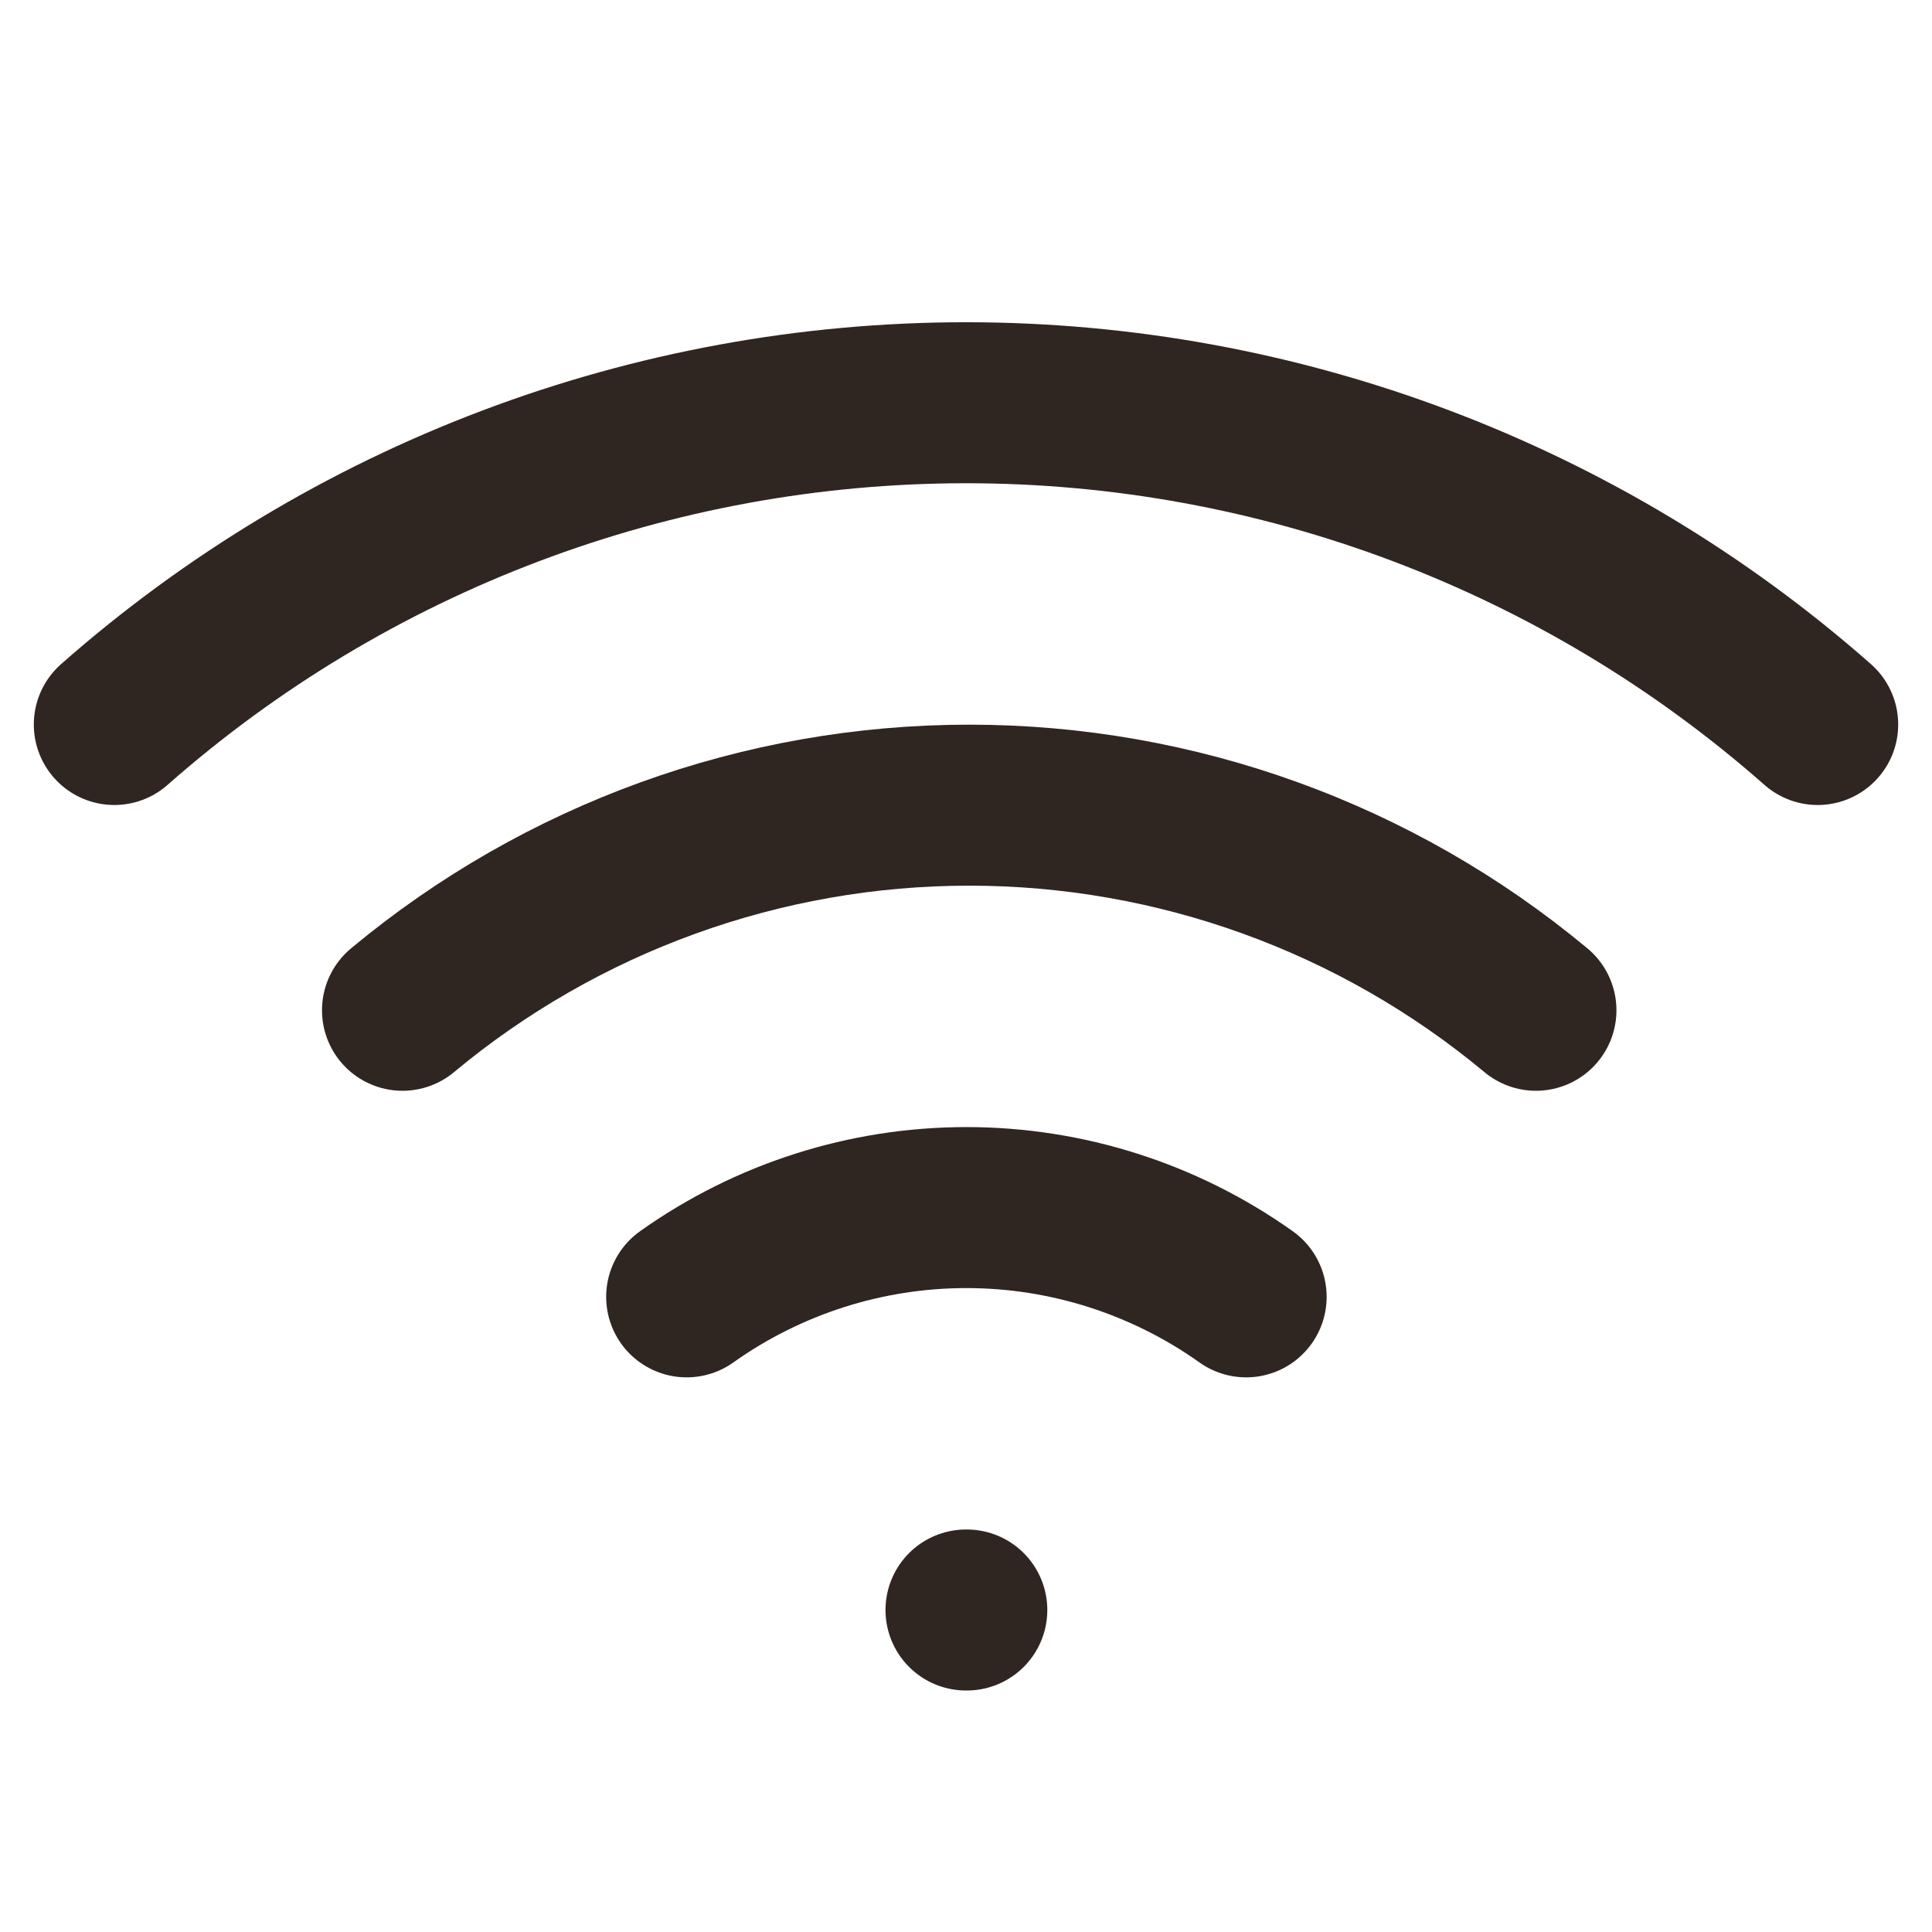 <svg width="24" height="24" viewBox="0 0 24 24" fill="none" xmlns="http://www.w3.org/2000/svg">
<g id="wifi 1">
<path id="Vector" d="M5 12.55C6.977 10.904 9.468 10.002 12.04 10.002C14.612 10.002 17.103 10.904 19.08 12.55" stroke="#2F2521" stroke-width="2" stroke-linecap="round" stroke-linejoin="round"/>
<path id="Vector_2" d="M1.42 9C4.342 6.424 8.104 5.003 12 5.003C15.896 5.003 19.657 6.424 22.58 9" stroke="#2F2521" stroke-width="2" stroke-linecap="round" stroke-linejoin="round"/>
<path id="Vector_3" d="M8.53 16.11C9.545 15.389 10.759 15.001 12.005 15.001C13.25 15.001 14.465 15.389 15.48 16.11" stroke="#2F2521" stroke-width="2" stroke-linecap="round" stroke-linejoin="round"/>
<path id="Vector_4" d="M12 20H12.01" stroke="#2F2521" stroke-width="2" stroke-linecap="round" stroke-linejoin="round"/>
</g>
</svg>
